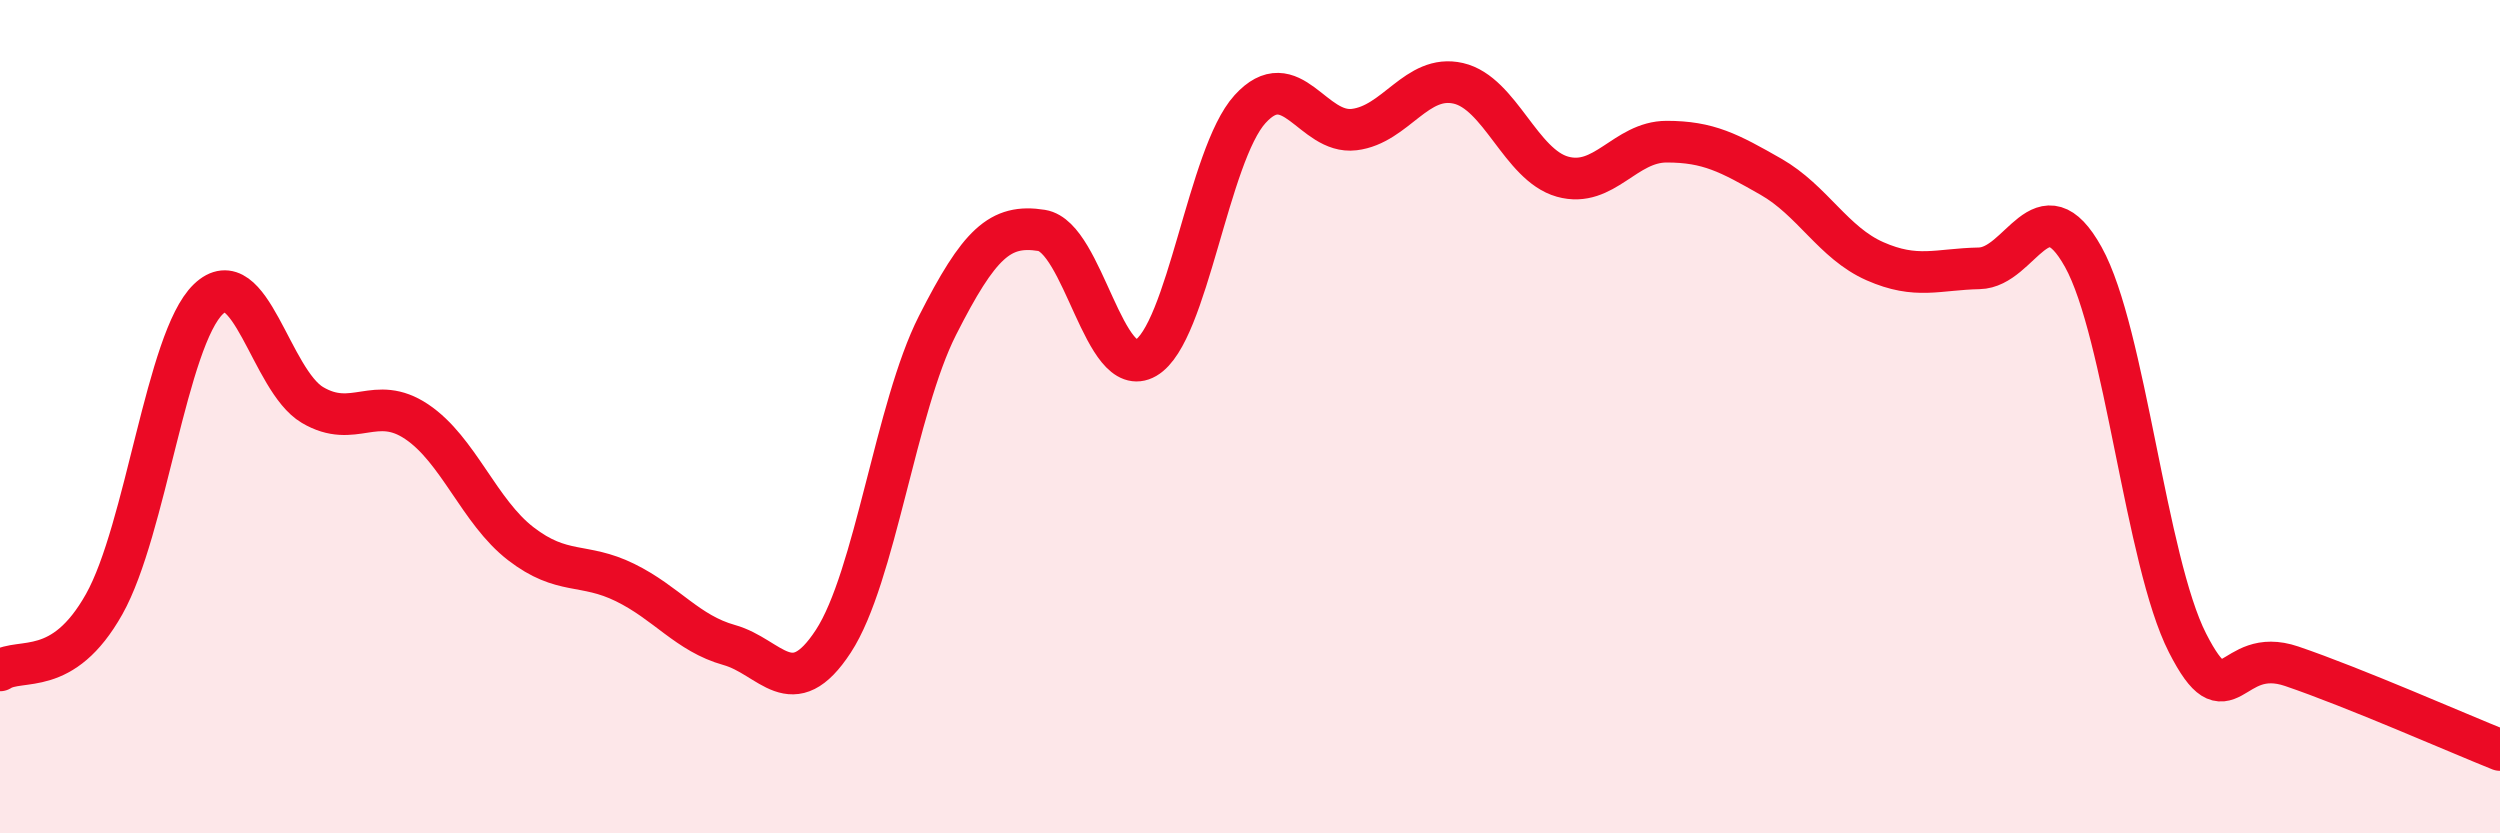 
    <svg width="60" height="20" viewBox="0 0 60 20" xmlns="http://www.w3.org/2000/svg">
      <path
        d="M 0,16.09 C 0.5,15.77 1.5,16.28 2.5,14.5 C 3.5,12.72 4,8.14 5,7.18 C 6,6.22 6.5,9.13 7.5,9.72 C 8.5,10.31 9,9.45 10,10.12 C 11,10.79 11.5,12.28 12.5,13.05 C 13.5,13.82 14,13.49 15,13.98 C 16,14.47 16.5,15.2 17.5,15.48 C 18.5,15.76 19,16.92 20,15.39 C 21,13.86 21.5,9.78 22.5,7.81 C 23.5,5.84 24,5.37 25,5.53 C 26,5.69 26.5,9.17 27.5,8.59 C 28.5,8.01 29,3.72 30,2.62 C 31,1.52 31.5,3.23 32.5,3.11 C 33.5,2.99 34,1.77 35,2 C 36,2.23 36.5,3.96 37.5,4.24 C 38.5,4.52 39,3.4 40,3.4 C 41,3.4 41.5,3.67 42.5,4.24 C 43.5,4.81 44,5.83 45,6.27 C 46,6.71 46.5,6.46 47.5,6.44 C 48.5,6.42 49,4.37 50,6.17 C 51,7.97 51.5,13.47 52.5,15.43 C 53.5,17.39 53.5,15.48 55,15.99 C 56.5,16.5 59,17.6 60,18L60 20L0 20Z"
        fill="#EB0A25"
        opacity="0.1"
        stroke-linecap="round"
        stroke-linejoin="round"
      />
      <path
        d="M 0,16.09 C 0.5,15.77 1.5,16.28 2.5,14.5 C 3.5,12.72 4,8.14 5,7.18 C 6,6.22 6.5,9.13 7.5,9.72 C 8.5,10.31 9,9.45 10,10.12 C 11,10.79 11.5,12.28 12.5,13.05 C 13.5,13.82 14,13.49 15,13.98 C 16,14.47 16.5,15.2 17.5,15.48 C 18.5,15.76 19,16.92 20,15.39 C 21,13.86 21.5,9.78 22.5,7.81 C 23.5,5.84 24,5.37 25,5.53 C 26,5.69 26.5,9.17 27.5,8.59 C 28.5,8.01 29,3.72 30,2.62 C 31,1.52 31.5,3.23 32.5,3.11 C 33.5,2.99 34,1.77 35,2 C 36,2.23 36.5,3.96 37.5,4.24 C 38.5,4.52 39,3.4 40,3.4 C 41,3.4 41.5,3.67 42.5,4.24 C 43.5,4.81 44,5.83 45,6.27 C 46,6.71 46.5,6.46 47.5,6.44 C 48.5,6.42 49,4.37 50,6.17 C 51,7.97 51.5,13.47 52.5,15.43 C 53.5,17.39 53.5,15.48 55,15.99 C 56.5,16.5 59,17.6 60,18"
        stroke="#EB0A25"
        stroke-width="1"
        fill="none"
        stroke-linecap="round"
        stroke-linejoin="round"
      />
    </svg>
  